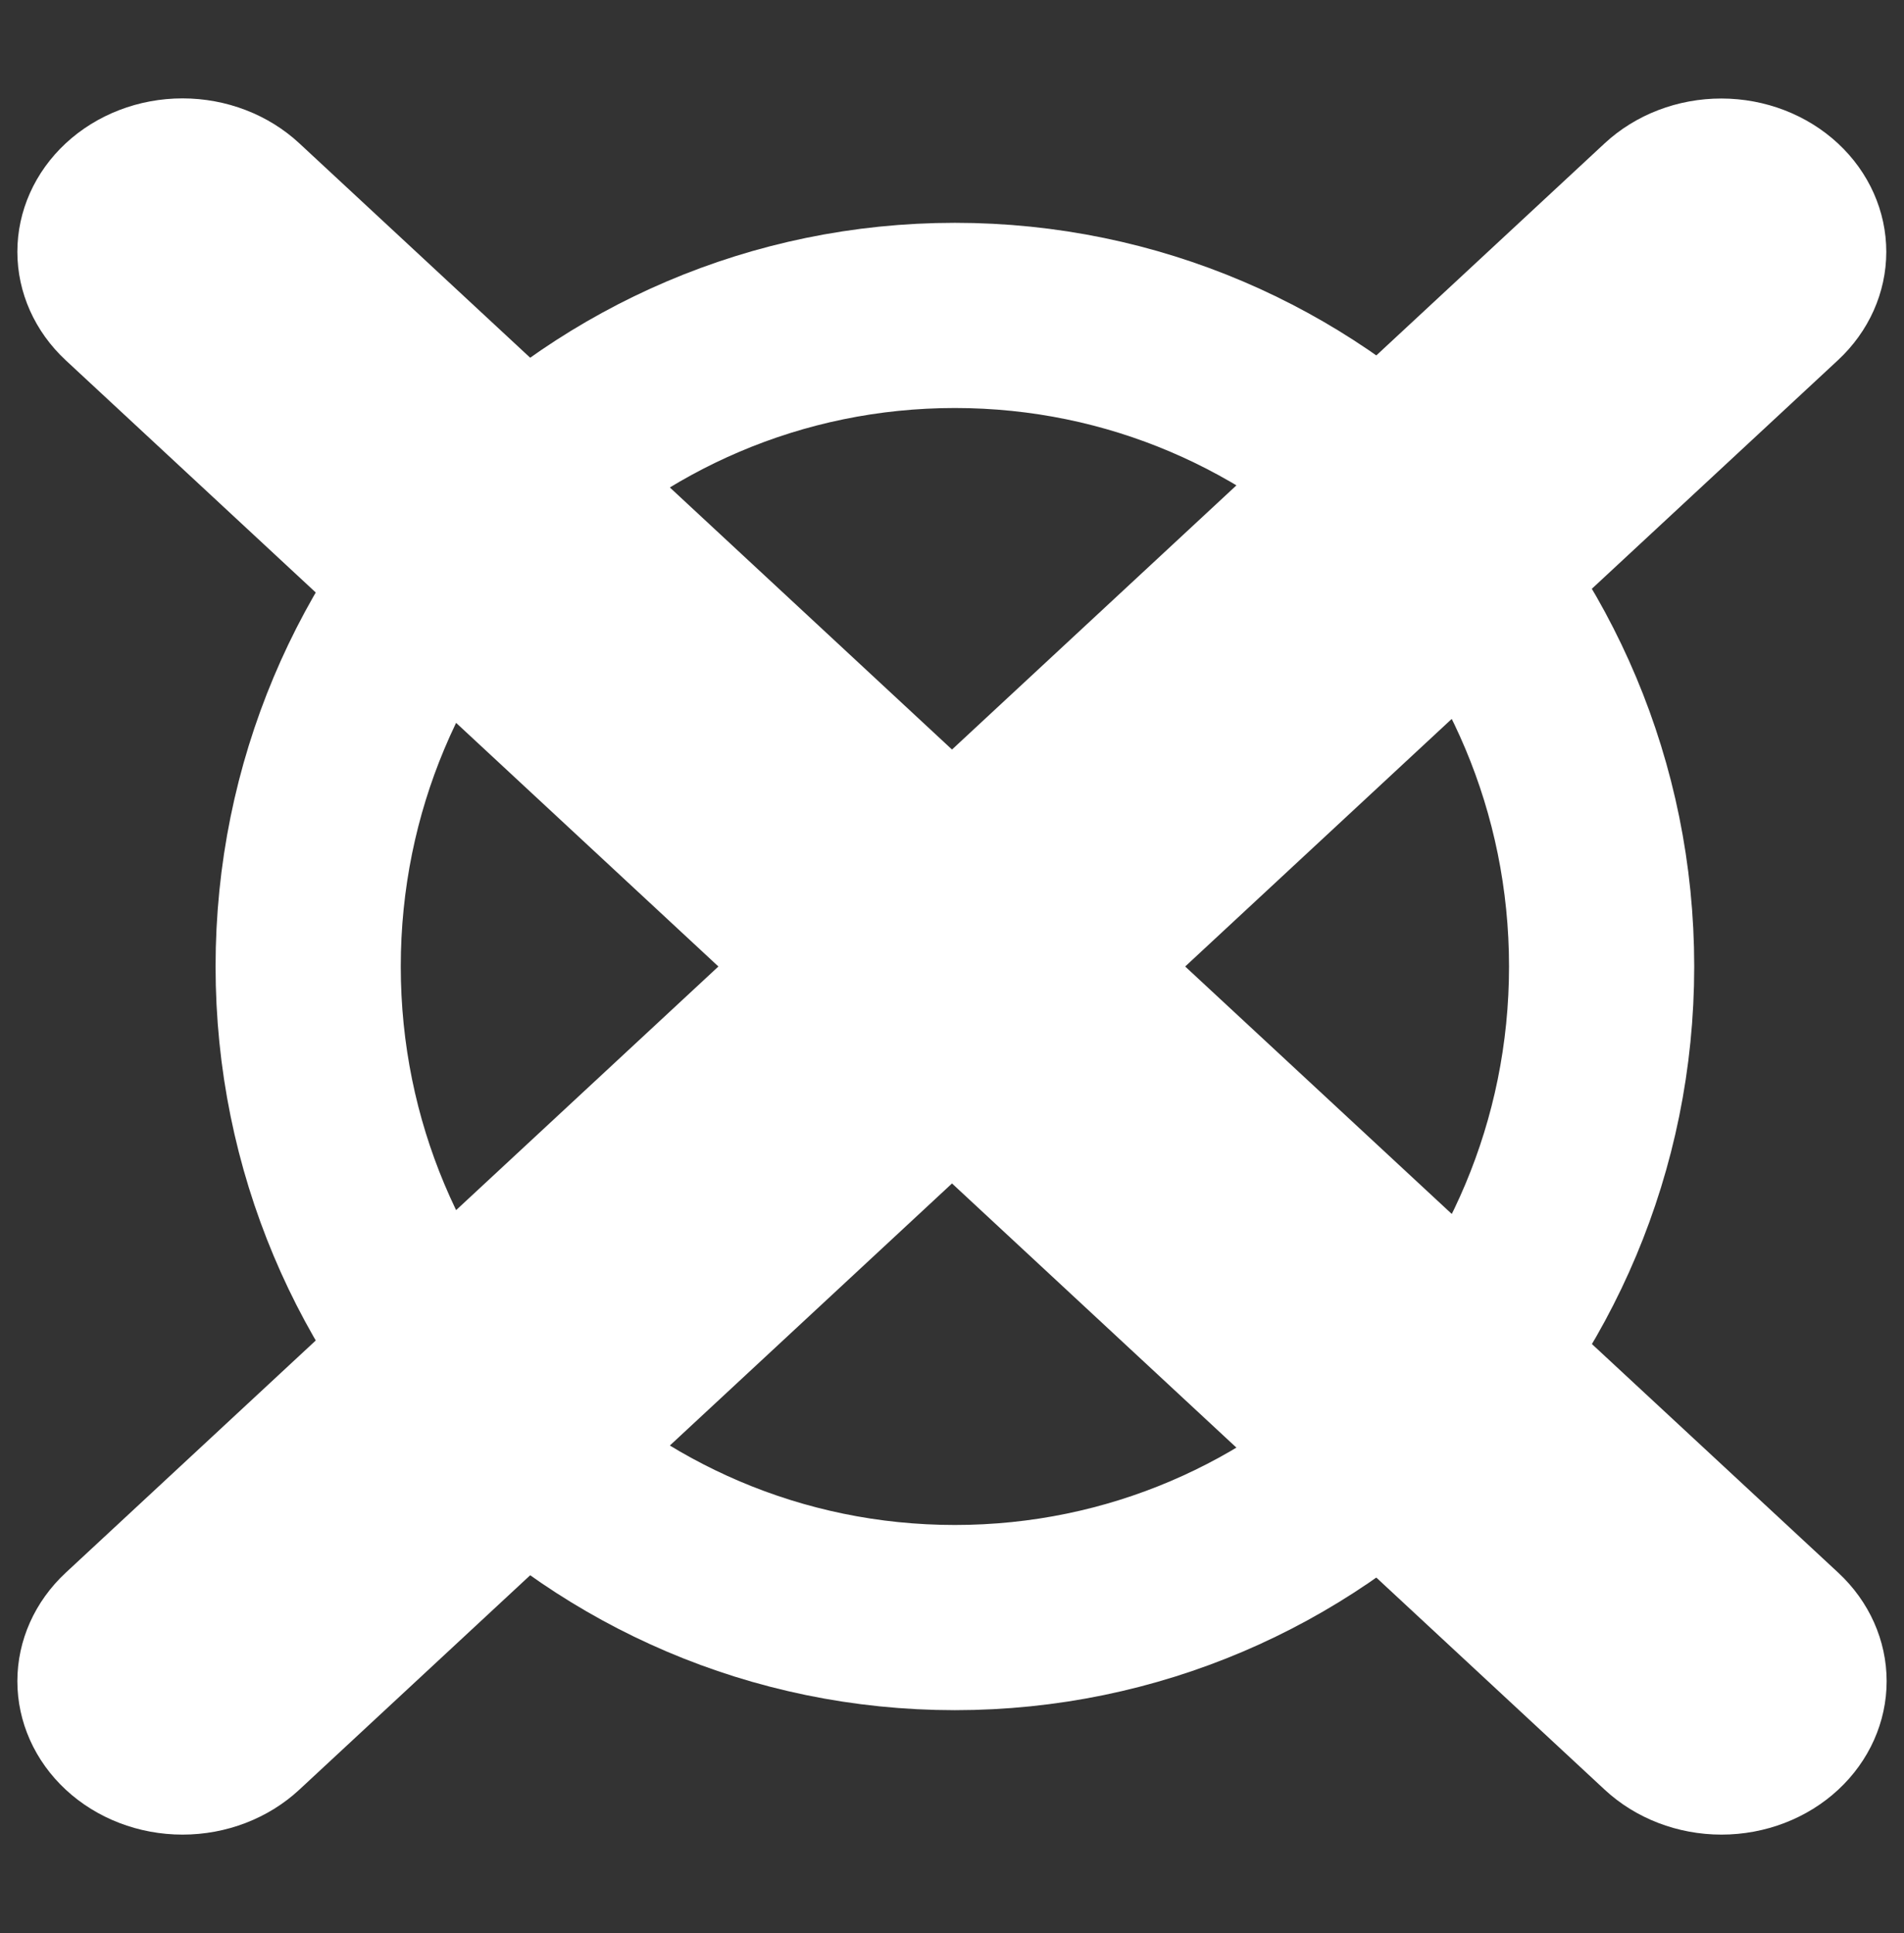 <svg width="329" height="334" viewBox="0 0 329 334" fill="none" xmlns="http://www.w3.org/2000/svg">
<rect x="0" y="0" width="329" height="334" fill="#333333" stroke="none"/>
<path d="M204.791 167L317.569 62.253C322.922 57.29 325.933 50.556 325.939 43.532C325.946 36.508 322.948 29.768 317.605 24.797C312.262 19.826 305.012 17.03 297.449 17.023C289.886 17.017 282.63 19.802 277.278 24.764L164.5 129.511L51.722 24.764C46.37 19.793 39.11 17 31.541 17C23.971 17 16.712 19.793 11.359 24.764C6.007 29.735 3 36.478 3 43.508C3 50.539 6.007 57.281 11.359 62.253L124.137 167L11.359 271.747C6.007 276.719 3 283.461 3 290.492C3 297.522 6.007 304.265 11.359 309.236C16.712 314.207 23.971 317 31.541 317C39.11 317 46.37 314.207 51.722 309.236L164.5 204.489L277.278 309.236C282.63 314.207 289.89 317 297.459 317C305.029 317 312.288 314.207 317.641 309.236C322.993 304.265 326 297.522 326 290.492C326 283.461 322.993 276.719 317.641 271.747L204.791 167Z" fill="white"/>
<path d="M165 279.5C226.718 279.5 276.75 229.132 276.75 167C276.75 104.868 226.718 54.5 165 54.5C103.282 54.5 53.25 104.868 53.25 167C53.25 229.132 103.282 279.5 165 279.5Z" stroke="white" stroke-width="32" stroke-linecap="round" stroke-linejoin="round"/>
</svg>
